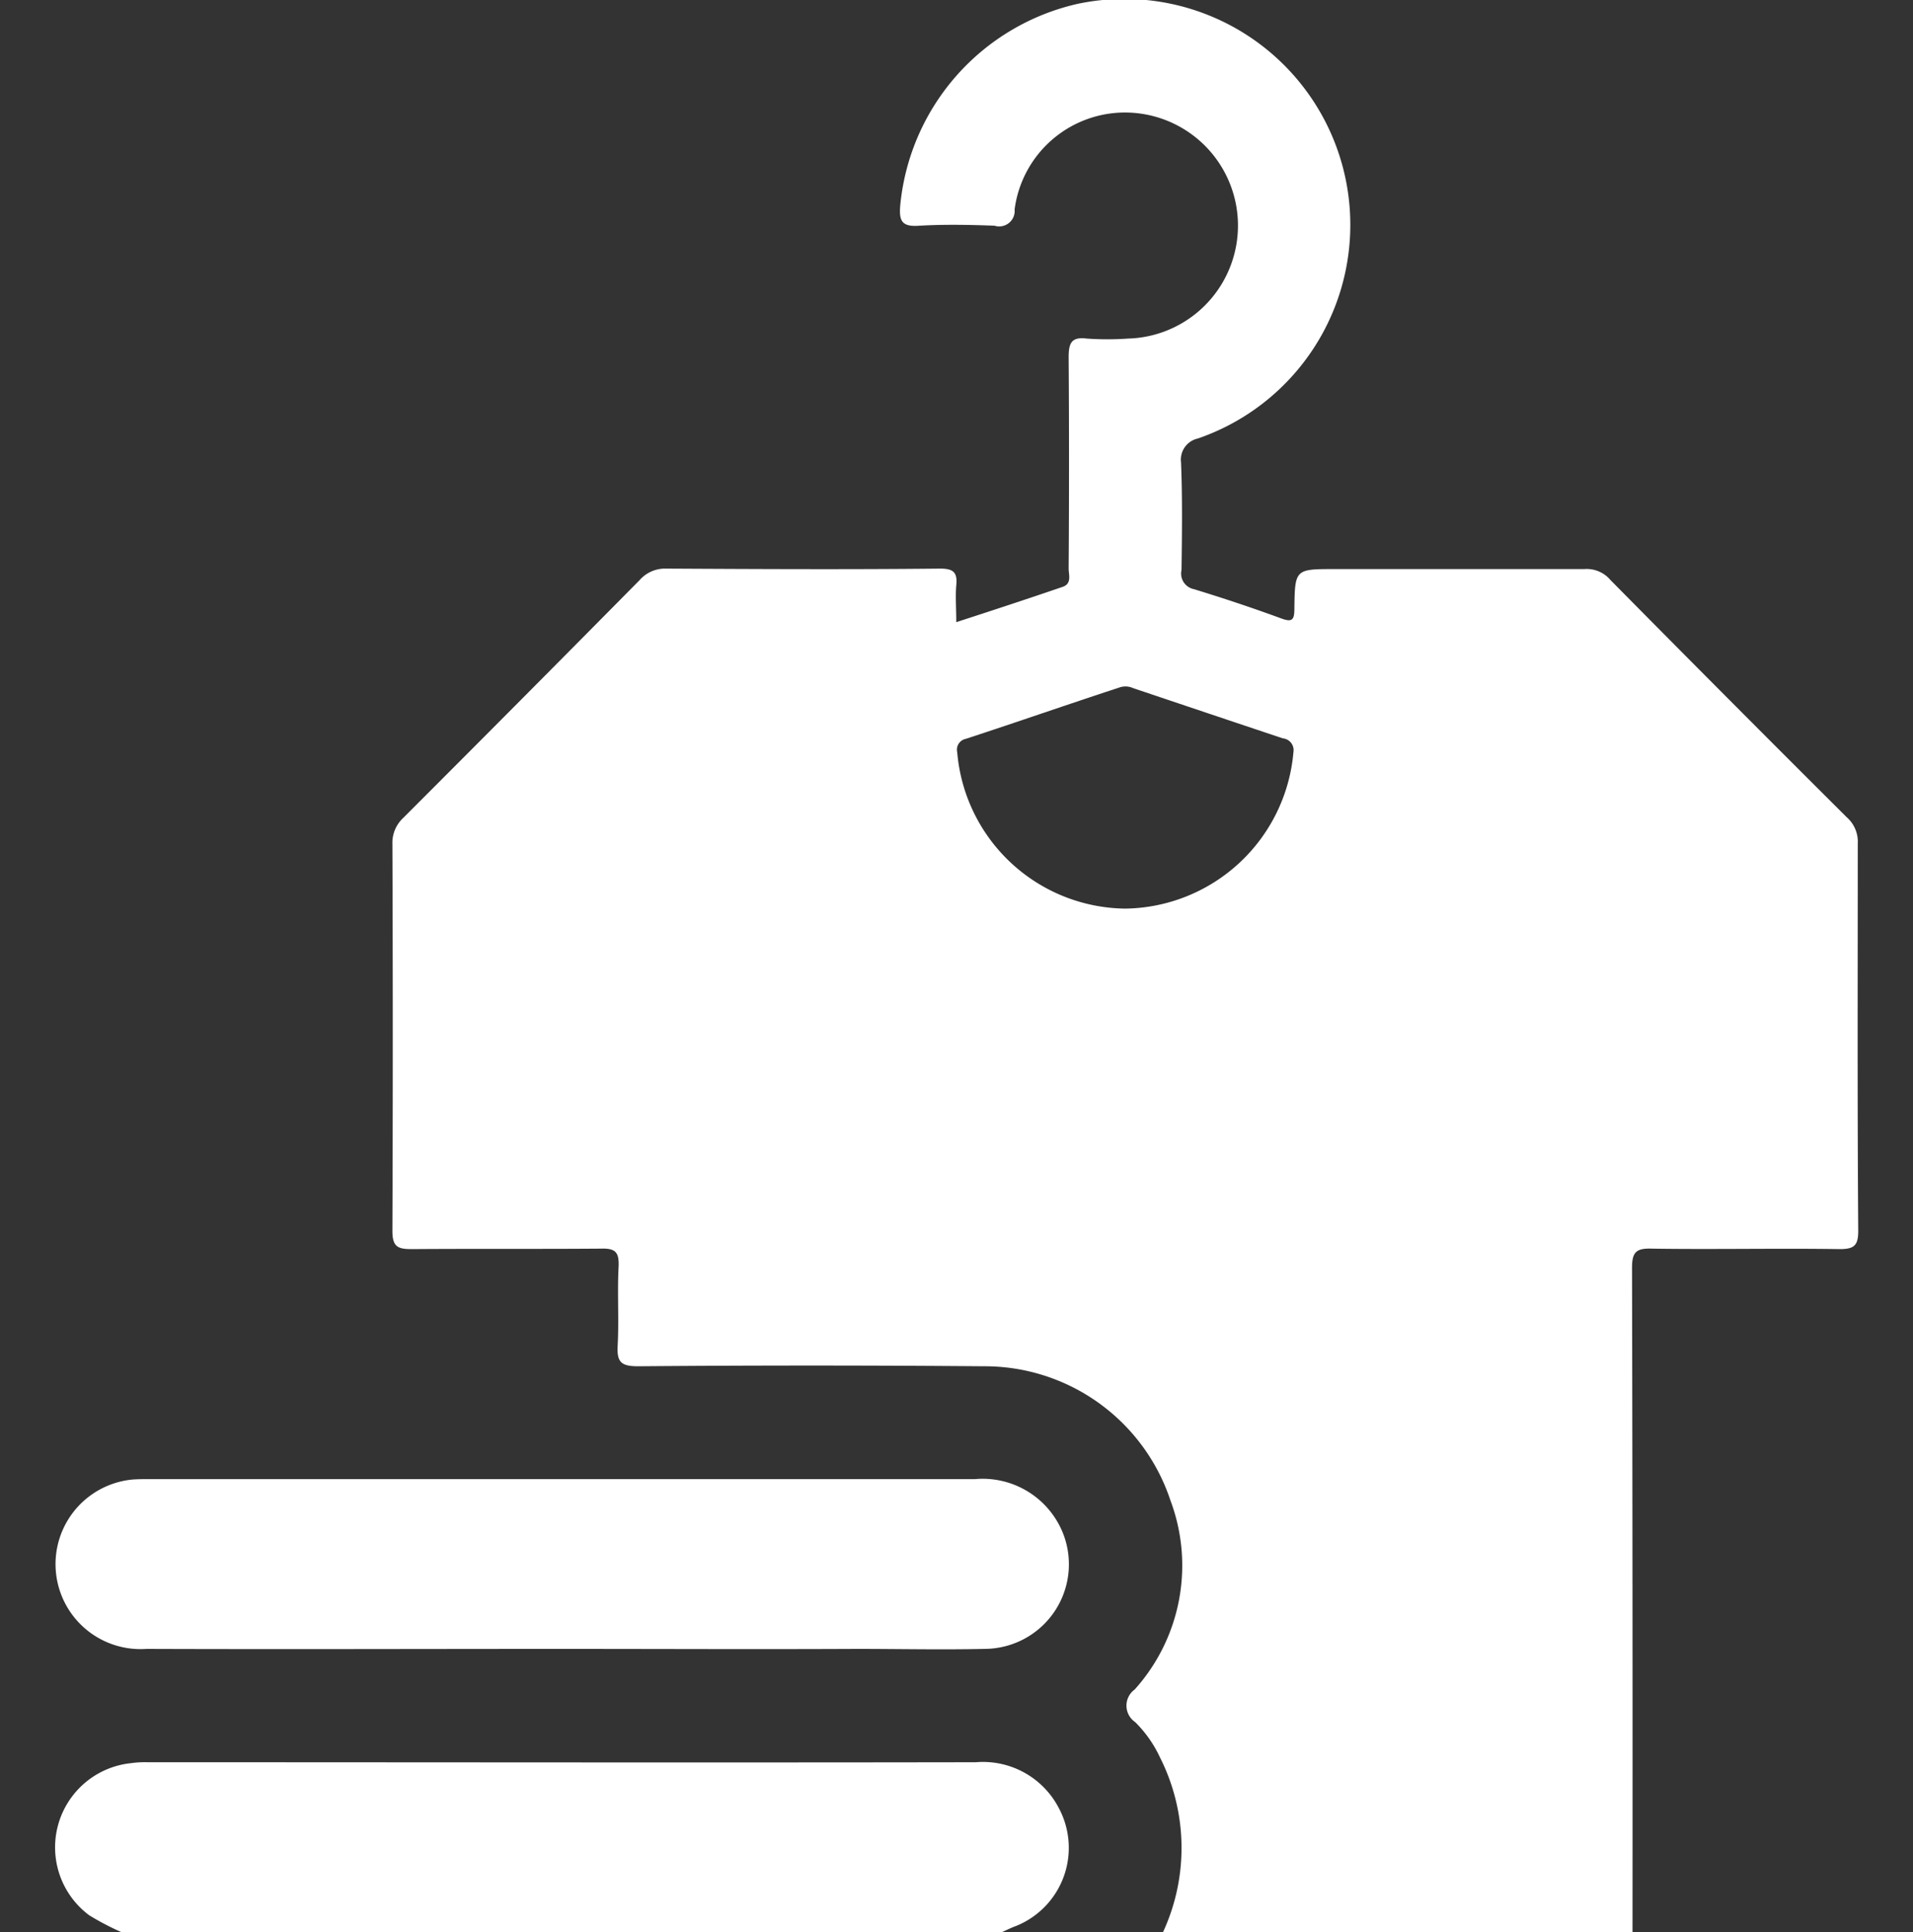<svg xmlns="http://www.w3.org/2000/svg" width="40" height="40.4" viewBox="0 0 40 40.4">
  <rect x="0" y="0" width="40" height="40.4" fill="#333333" stroke="none"/>
  <defs>
    <style>
      .cls-1 {
        fill: #fff;
        fill-rule: evenodd;
      }
    </style>
  </defs>
  <path id="形状_646" data-name="形状 646" class="cls-1" d="M1589.41,3143.6a4.2,4.2,0,0,0-.06-3.66,2.542,2.542,0,0,0-.52-0.74,0.416,0.416,0,0,1-.01-0.68,3.877,3.877,0,0,0,.75-3.95,4.093,4.093,0,0,0-3.91-2.81q-3.6-.03-7.22,0c-0.35,0-.45-0.08-0.43-0.43,0.03-.55-0.01-1.11.02-1.66,0.01-.29-0.06-0.38-0.37-0.37-1.32.01-2.64,0-3.96,0.01-0.29,0-.4-0.05-0.4-0.38q0.015-4.035,0-8.09a0.711,0.711,0,0,1,.23-0.55q2.475-2.475,4.94-4.97a0.705,0.705,0,0,1,.55-0.24c1.91,0.01,3.82.02,5.73,0,0.27,0,.37.07,0.34,0.35-0.02.24,0,.47,0,0.77,0.77-.25,1.5-0.49,2.23-0.74,0.19-.07.12-0.25,0.12-0.38,0.01-1.47.01-2.95,0-4.42,0-.3.06-0.43,0.38-0.39a6.17,6.17,0,0,0,.86,0,2.364,2.364,0,0,0,.12-4.72,2.328,2.328,0,0,0-2.49,2.02,0.324,0.324,0,0,1-.42.34c-0.52-.02-1.05-0.03-1.57,0-0.38.03-.43-0.11-0.4-0.44a4.788,4.788,0,0,1,3.71-4.2,4.724,4.724,0,0,1,2.51,9.09,0.452,0.452,0,0,0-.35.5c0.03,0.75.02,1.5,0.01,2.25a0.332,0.332,0,0,0,.26.4c0.62,0.19,1.22.39,1.82,0.61,0.24,0.09.28,0.03,0.28-.21,0.01-.82.02-0.82,0.84-0.82h5.22a0.65,0.65,0,0,1,.55.23q2.46,2.49,4.94,4.96a0.679,0.679,0,0,1,.23.55c0,2.7-.01,5.4.01,8.1,0,0.31-.09.38-0.39,0.38-1.31-.02-2.62.01-3.93-0.01-0.32-.01-0.41.07-0.41,0.4q0.015,6.945.01,13.9h-9.82Zm-0.79-21.41a3.579,3.579,0,0,0,3.52-3.27,0.248,0.248,0,0,0-.22-0.29c-1.05-.35-2.09-0.7-3.13-1.05a0.389,0.389,0,0,0-.3-0.01c-1.07.35-2.13,0.72-3.2,1.07a0.231,0.231,0,0,0-.18.28A3.569,3.569,0,0,0,1588.62,3122.19Zm-20.97,21.41a5.639,5.639,0,0,1-.69-0.36,1.77,1.77,0,0,1,.87-3.18,2.114,2.114,0,0,1,.35-0.02c5.78,0,11.55.01,17.32,0a1.787,1.787,0,0,1,1.73.95,1.762,1.762,0,0,1-.88,2.47c-0.11.04-.21,0.09-0.32,0.14h-18.38Zm9.15-5.93c-2.88,0-5.76.01-8.64,0a1.777,1.777,0,0,1-.31-3.54c0.12-.01.23-0.01,0.35-0.01h17.28a1.808,1.808,0,0,1,1.86,1.18,1.769,1.769,0,0,1-1.66,2.37c-0.89.02-1.78,0-2.67,0C1580.94,3137.68,1578.87,3137.67,1576.8,3137.67Z" transform="translate(-1565.095 -3103.19)"/>
</svg>

